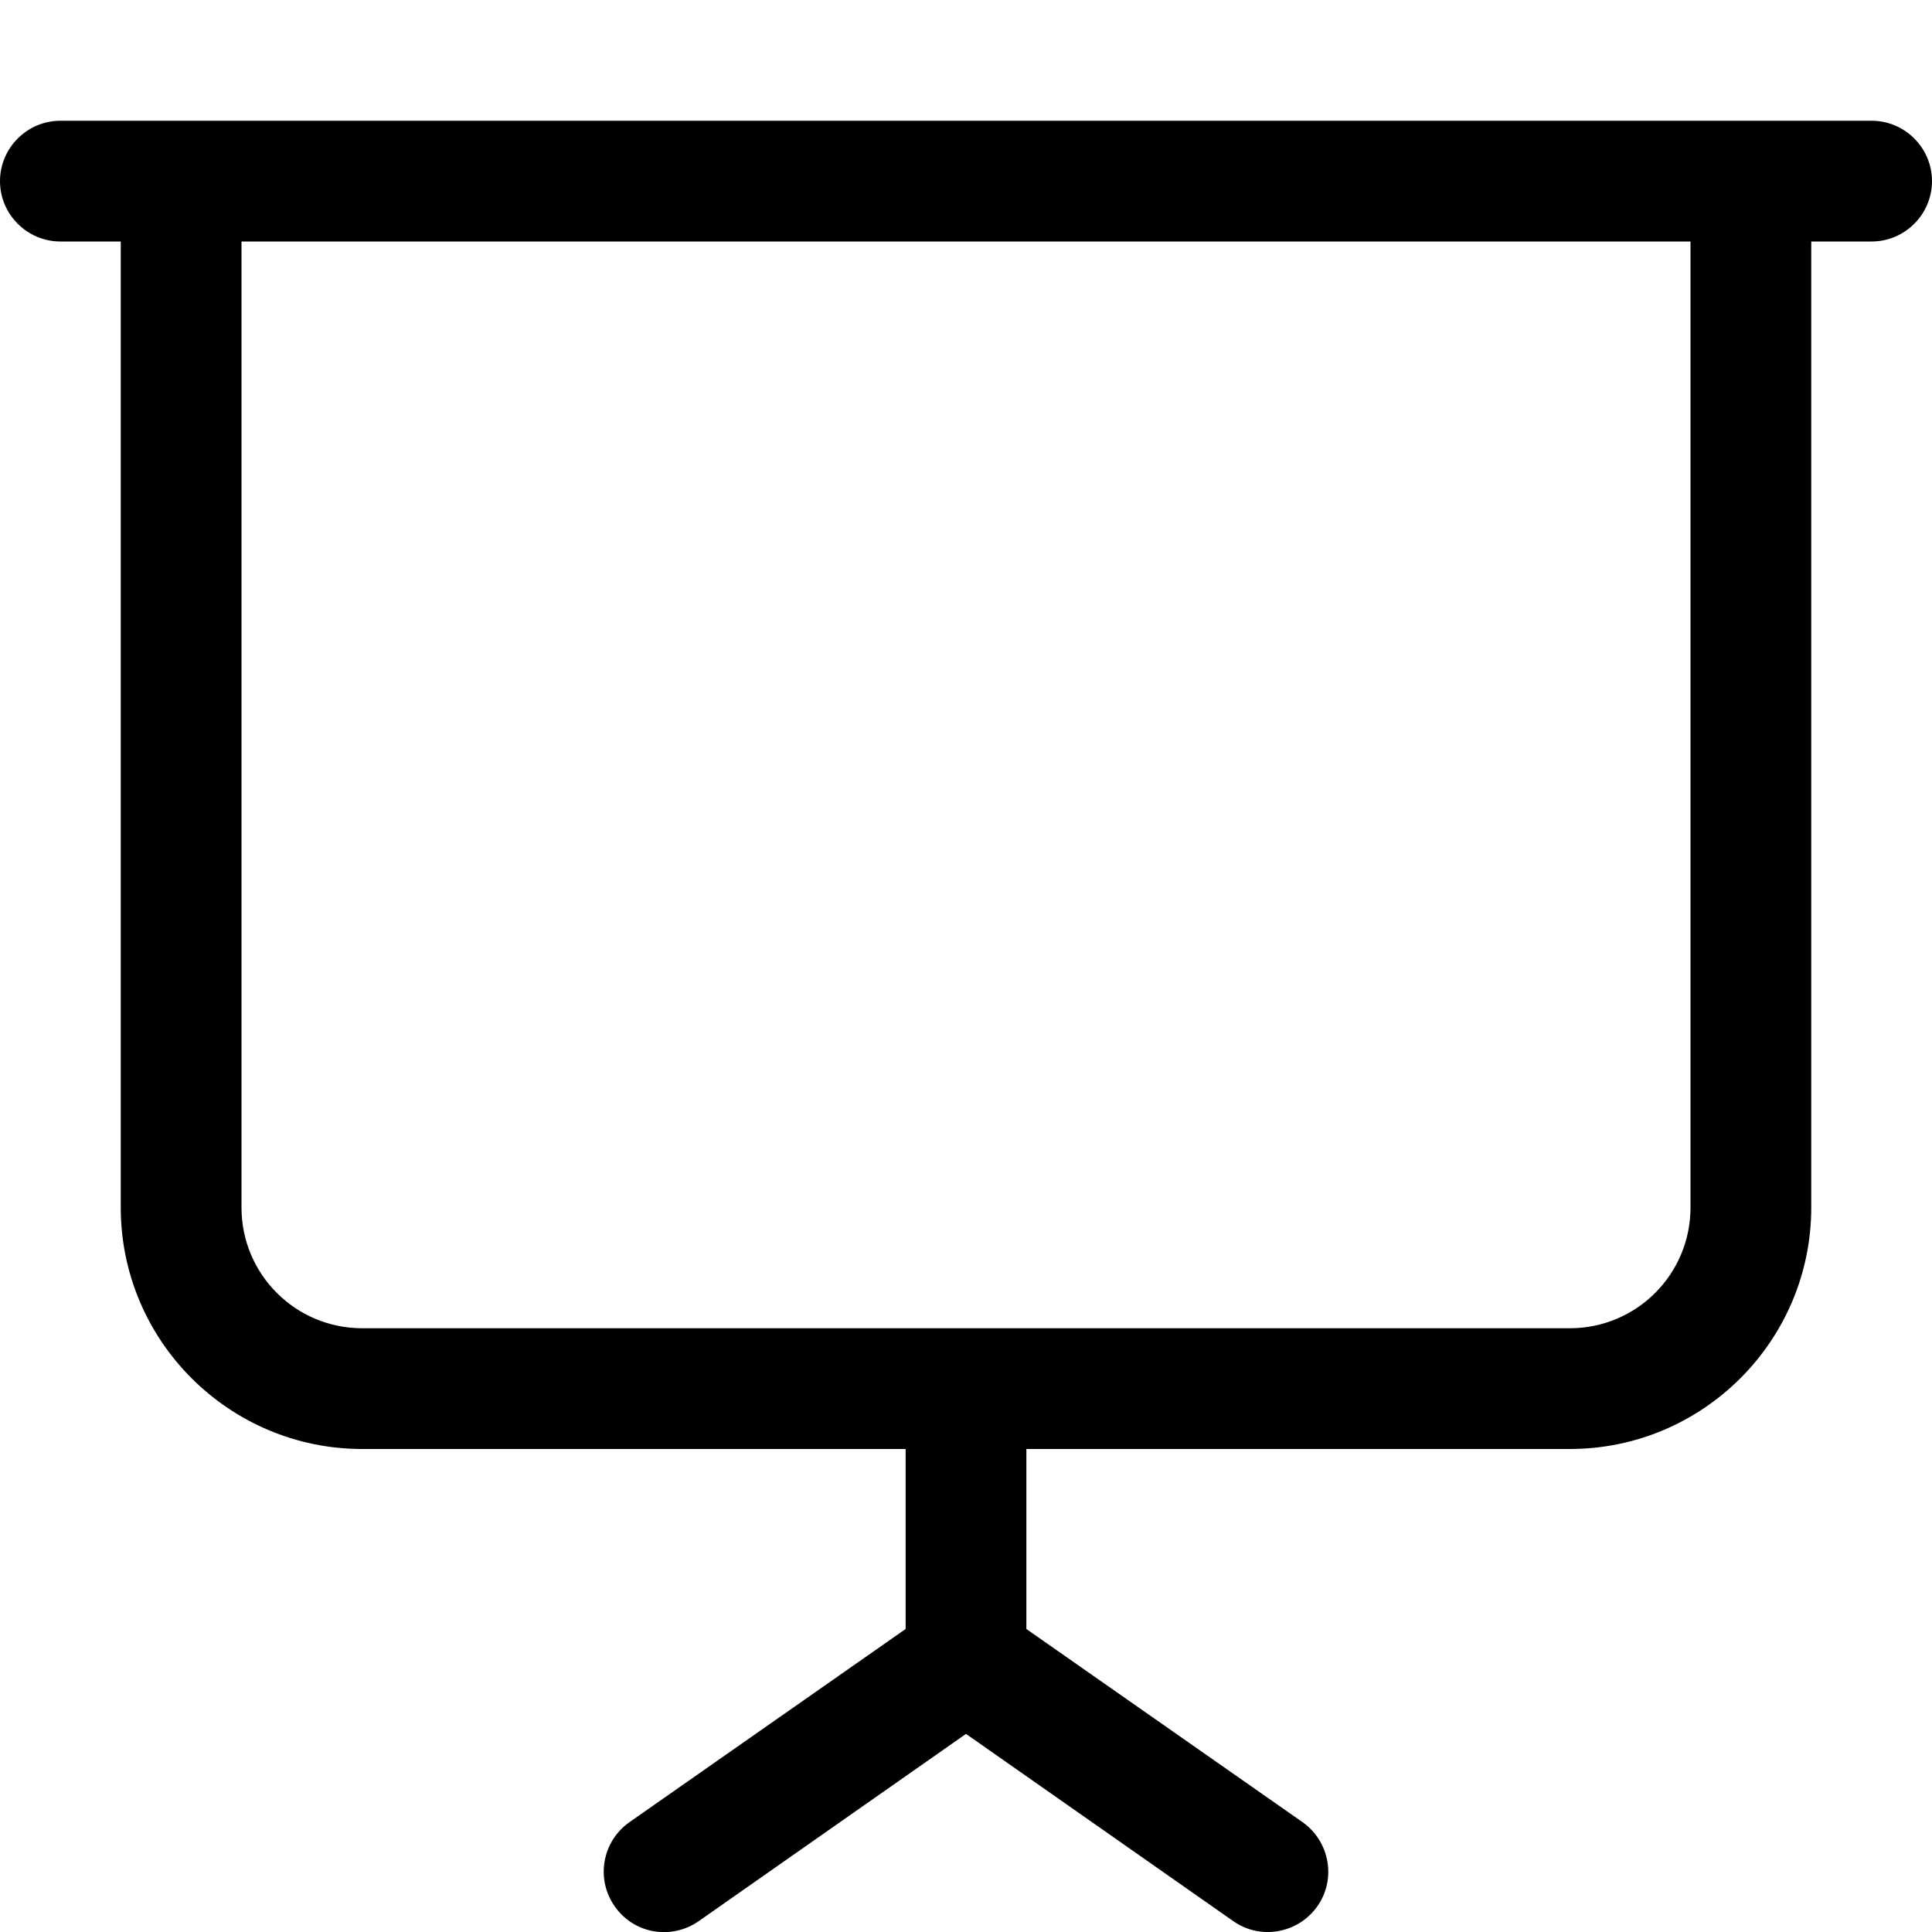 <svg xmlns="http://www.w3.org/2000/svg" viewBox="0 0 512 512"><!--! Font Awesome Pro 7.0.0 by @fontawesome - https://fontawesome.com License - https://fontawesome.com/license (Commercial License) Copyright 2025 Fonticons, Inc. --><path fill="currentColor" d="M16 32C7.2 32 0 39.2 0 48S7.2 64 16 64l16 0 0 256c0 35.3 28.7 64 64 64l144 0 0 47.7-73.2 51.2c-7.2 5.1-9 15-3.9 22.3s15 9 22.3 3.9l70.8-49.6 70.8 49.6c7.2 5.1 17.2 3.3 22.3-3.9s3.3-17.2-3.9-22.3l-73.2-51.2 0-47.7 144 0c35.3 0 64-28.7 64-64l0-256 16 0c8.8 0 16-7.2 16-16s-7.2-16-16-16L16 32zM448 64l0 256c0 17.7-14.3 32-32 32L96 352c-17.7 0-32-14.3-32-32l0-256 384 0z"/></svg>